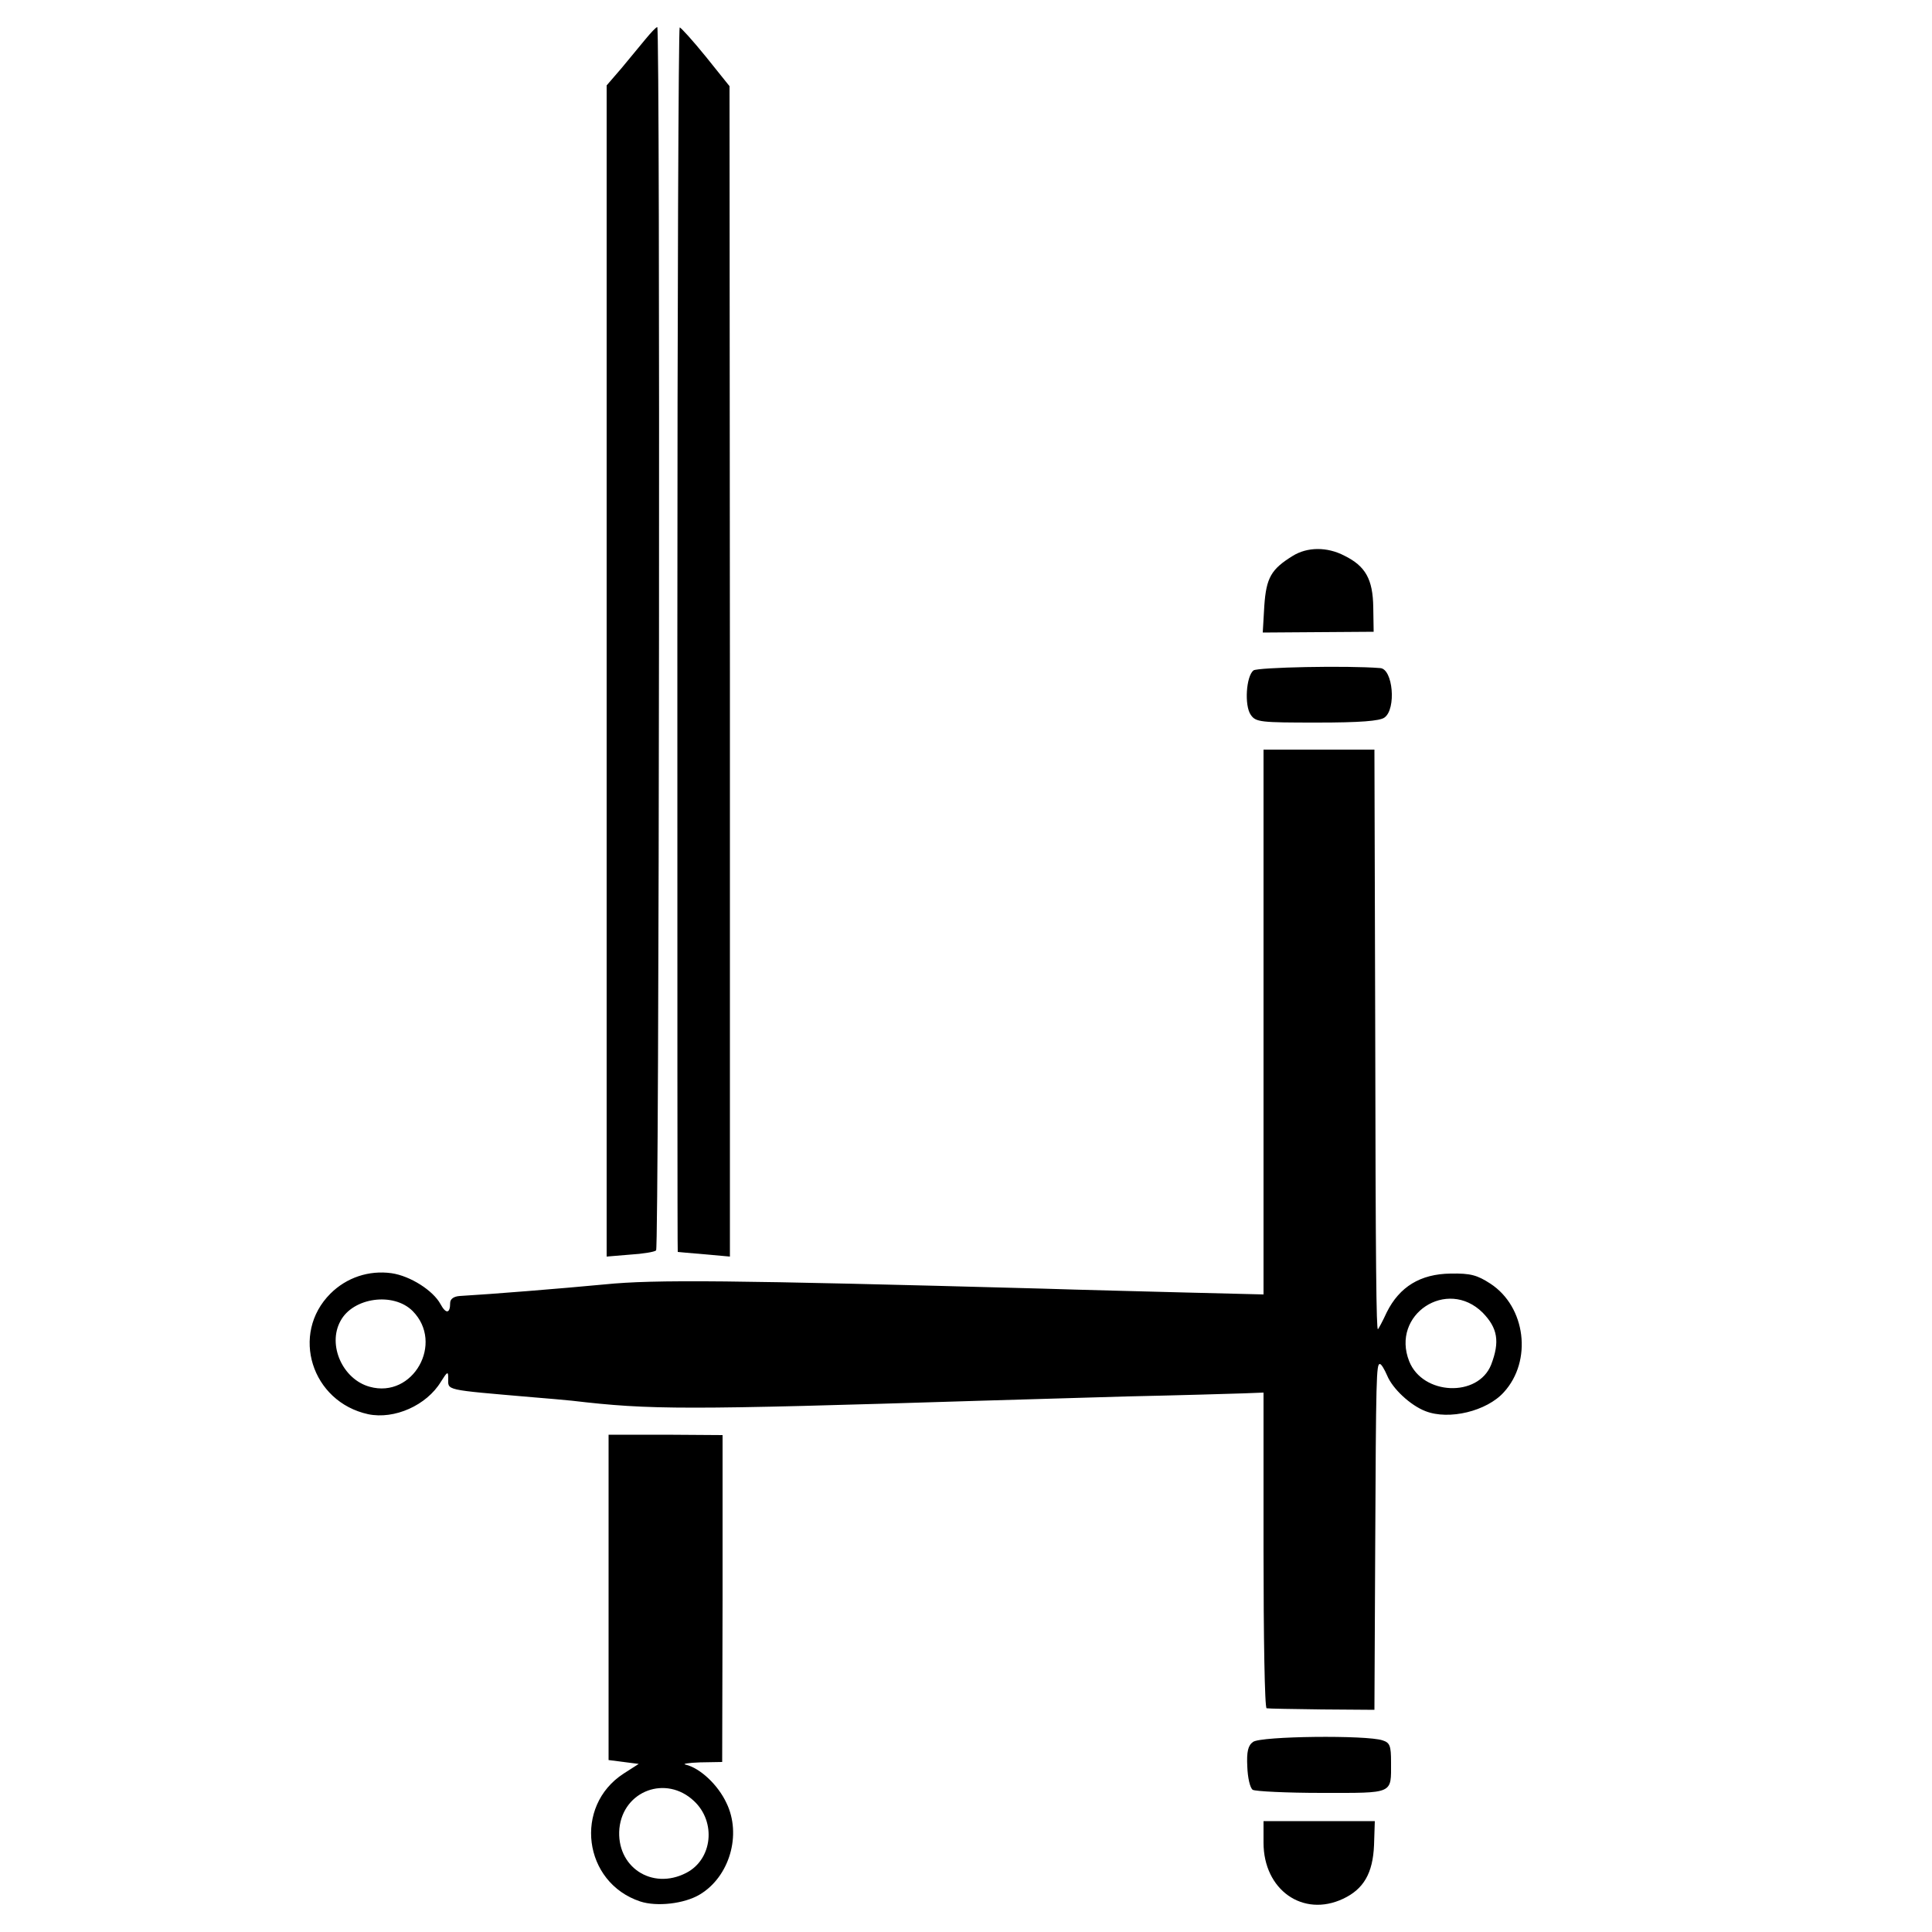 <?xml version="1.0" standalone="no"?>
<!DOCTYPE svg PUBLIC "-//W3C//DTD SVG 20010904//EN"
 "http://www.w3.org/TR/2001/REC-SVG-20010904/DTD/svg10.dtd">
<svg version="1.0" xmlns="http://www.w3.org/2000/svg"
 width="500pt" height="500pt" viewBox="0 0 500 500"
 preserveAspectRatio="xMidYMid meet">
<g transform="translate(0,500) scale(0.1,-0.1)"
fill="#000000" stroke="none">
<path d="M1670 4898 c-14 -17 -42 -51 -62 -75 l-38 -44 0 -1515 0 -1516 60 5
c33 2 64 7 68 11 8 9 11 3166 3 3166 -4 -1 -17 -15 -31 -32z"/>
<path d="M1753 3345 c0 -872 0 -1585 1 -1585 0 0 31 -3 68 -6 l67 -6 0 1515
-1 1514 -61 76 c-34 42 -65 76 -68 76 -3 1 -6 -712 -6 -1584z"/>
<path d="M3345 3561 c-55 -34 -68 -56 -73 -129 l-4 -69 143 1 144 1 -1 63 c-1
73 -20 107 -75 134 -44 23 -96 23 -134 -1z"/>
<path d="M3244 3265 c-19 -15 -24 -91 -7 -115 13 -19 25 -20 172 -20 110 0
162 4 174 13 31 22 22 126 -11 128 -86 7 -317 2 -328 -6z"/>
<path d="M3270 2355 l0 -705 -202 5 c-112 3 -277 7 -368 10 -810 22 -1006 24
-1135 11 -116 -11 -290 -25 -375 -30 -16 -1 -25 -8 -25 -18 0 -28 -11 -29 -25
-3 -19 35 -78 73 -127 80 -58 8 -116 -11 -158 -53 -104 -104 -49 -280 98 -312
68 -14 151 23 188 84 17 27 19 28 19 9 0 -32 -13 -29 218 -49 37 -3 83 -7 102
-9 205 -24 289 -24 1060 0 69 2 238 7 375 11 138 3 274 7 303 8 l52 2 0 -408
c0 -224 3 -409 8 -409 4 -1 68 -2 143 -3 l136 -1 2 415 c2 449 3 480 12 480 4
0 12 -14 19 -30 14 -34 60 -77 99 -92 61 -24 159 0 203 49 74 81 57 221 -35
281 -34 22 -51 27 -103 26 -78 -1 -132 -34 -165 -100 -11 -24 -22 -44 -23 -44
-4 0 -6 152 -7 798 l-2 702 -143 0 -144 0 0 -705z m-2202 -748 c82 -83 1 -227
-111 -196 -70 19 -110 108 -76 170 32 61 137 76 187 26z m2769 -4 c39 -40 45
-75 22 -135 -34 -85 -177 -79 -212 9 -48 121 98 217 190 126z"/>
<path d="M1575 866 l0 -421 39 -5 39 -5 -39 -25 c-130 -84 -105 -282 43 -331
43 -14 114 -6 154 18 77 46 109 155 69 237 -22 47 -68 90 -105 99 -11 2 6 5
37 6 l57 1 1 423 0 423 -147 1 -148 0 0 -421z m221 -527 c58 -54 48 -151 -20
-186 -89 -46 -182 16 -173 115 10 98 121 139 193 71z"/>
<path d="M3243 492 c-13 -9 -17 -25 -15 -64 1 -29 7 -55 14 -60 7 -4 88 -8
179 -8 188 0 179 -4 179 80 0 42 -3 50 -22 56 -41 14 -315 11 -335 -4z"/>
<path d="M3270 231 c0 -122 102 -194 206 -145 53 25 77 66 80 139 l2 62 -144
0 -144 0 0 -56z"/>
</g>
</svg>
